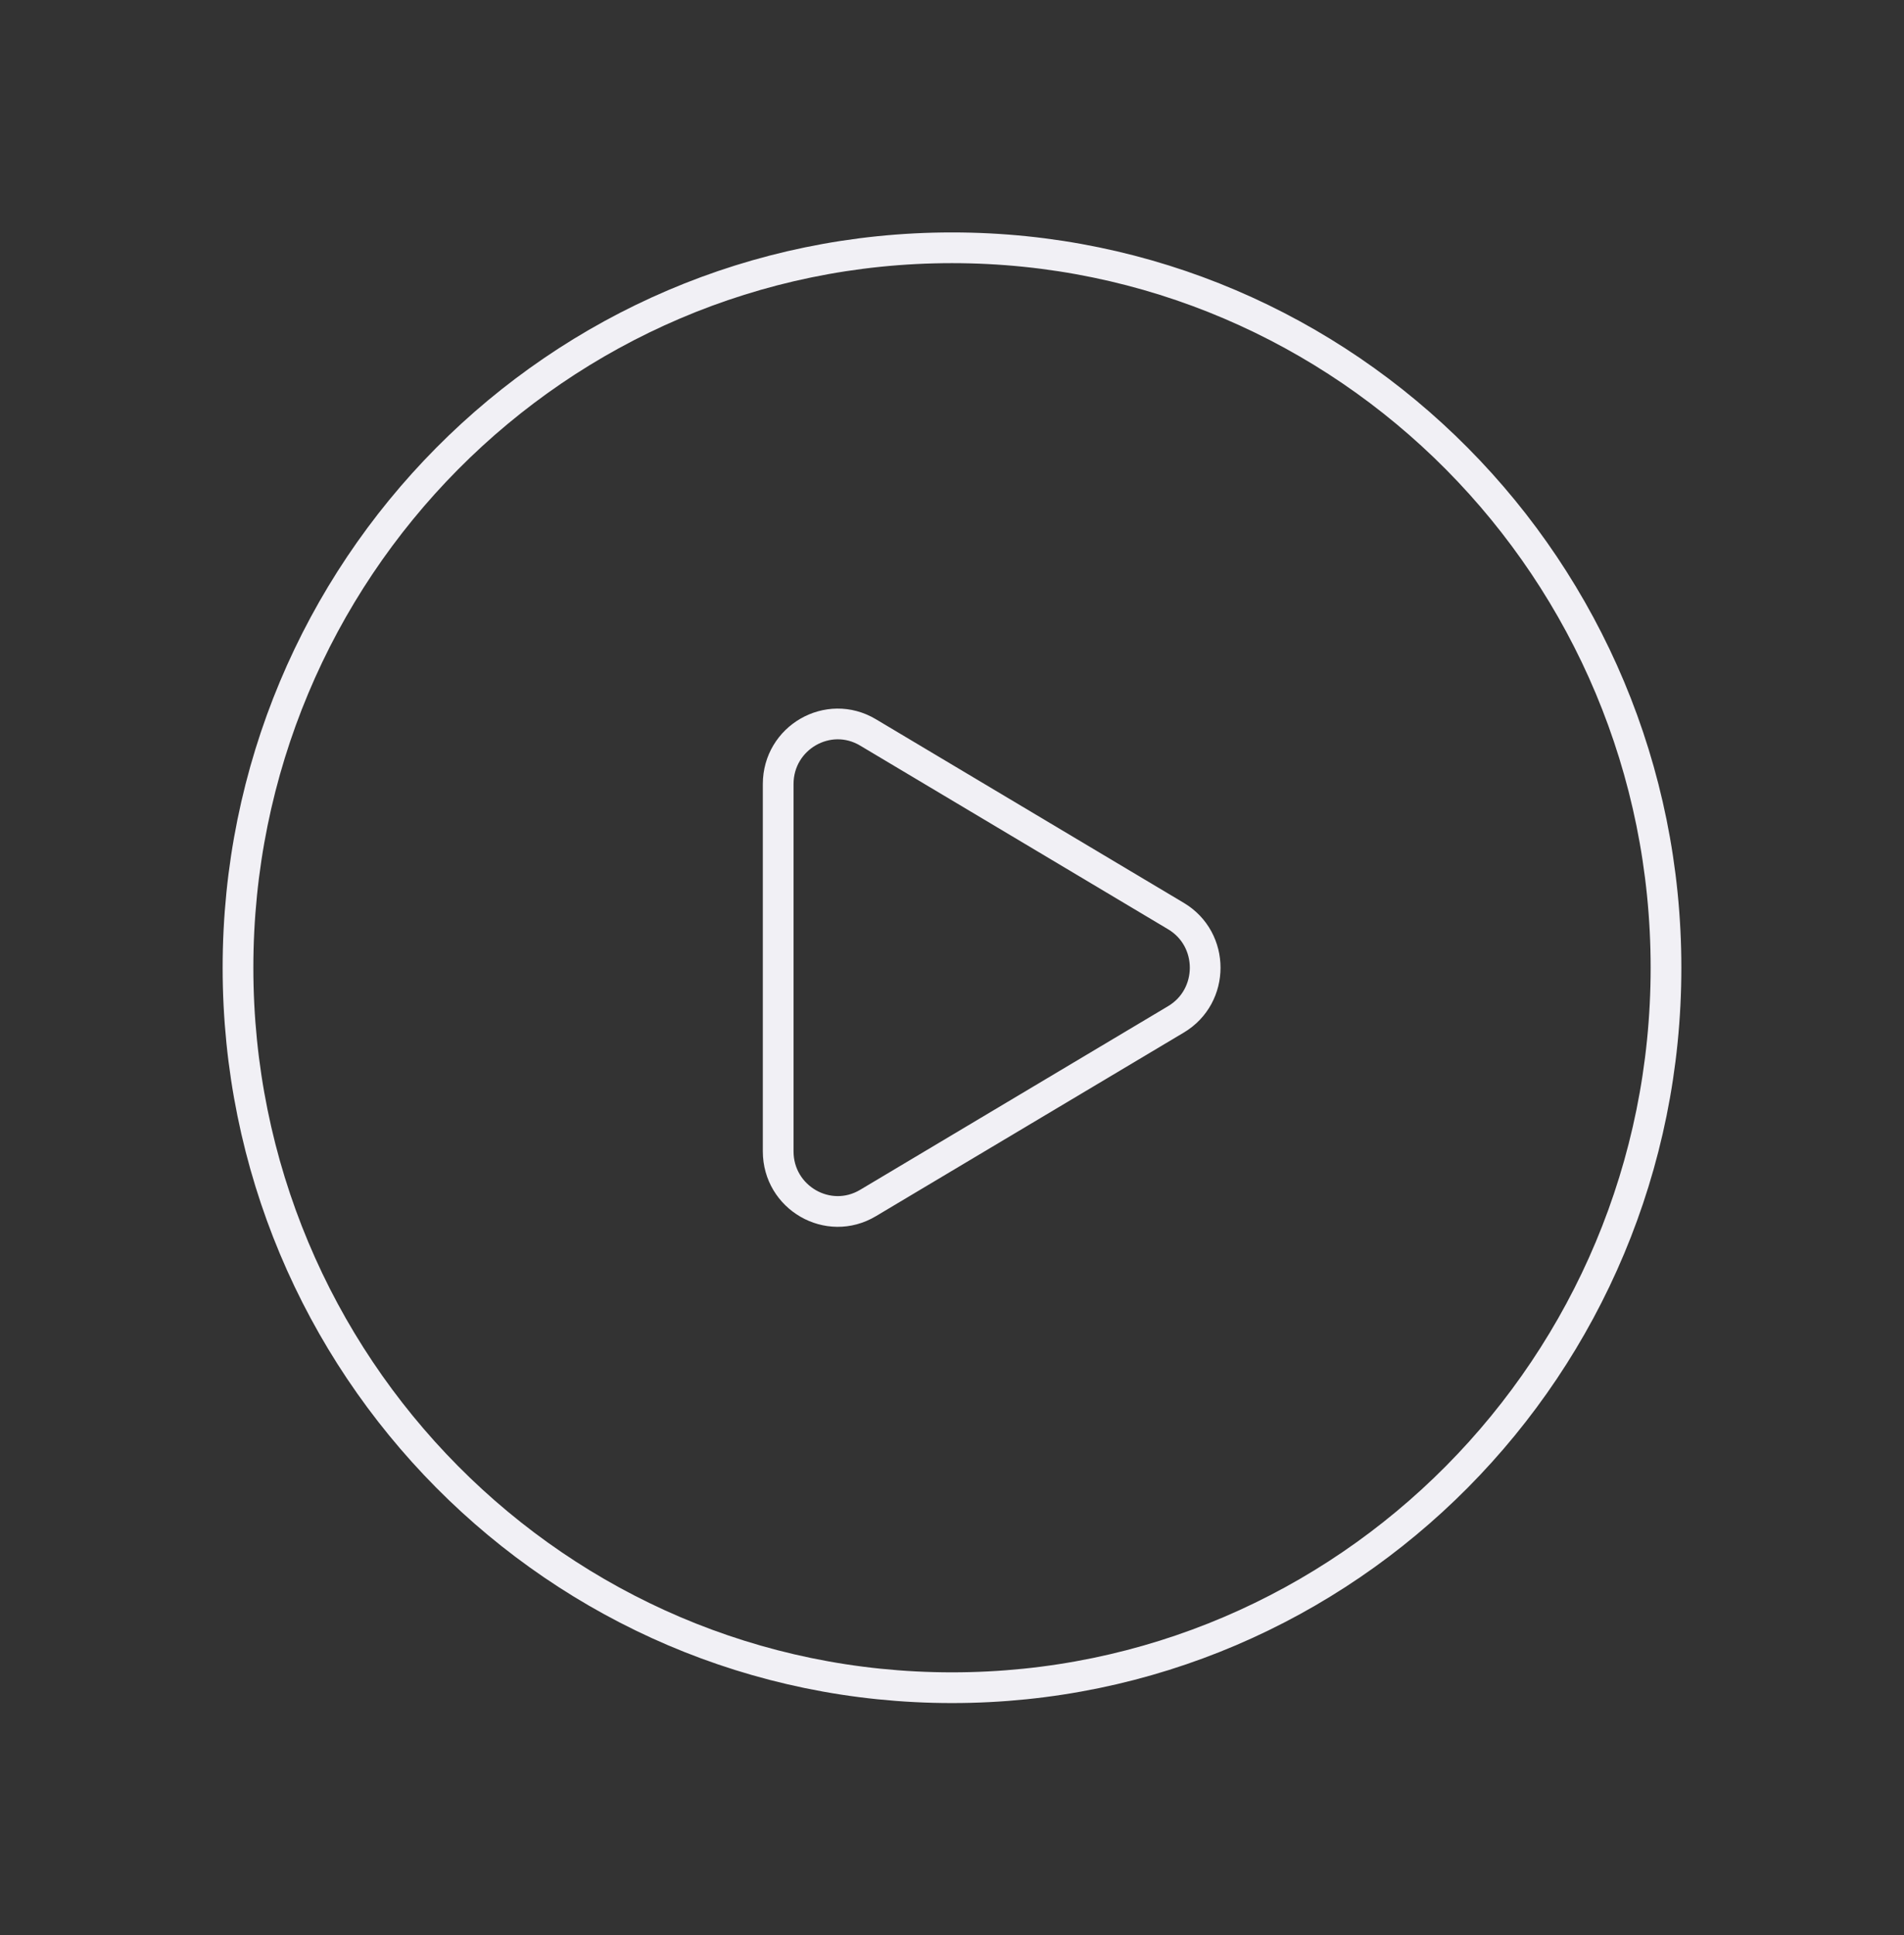 <svg width="124" height="126" viewBox="0 0 124 126" fill="none" xmlns="http://www.w3.org/2000/svg">
<rect x="0" y="0" width="124" height="126" fill="#333333" stroke="none"/>
<path fill-rule="evenodd" clip-rule="evenodd" d="M108.5 63.008V63.008C108.5 88.899 87.683 109.883 62 109.883V109.883C36.316 109.883 15.5 88.899 15.5 63.008V63.008C15.5 37.118 36.316 16.133 62 16.133V16.133C87.683 16.133 108.5 37.118 108.5 63.008Z" stroke="#F1F0F5" stroke-width="2" stroke-linecap="round" stroke-linejoin="round"/>
<path fill-rule="evenodd" clip-rule="evenodd" d="M56.529 47.685L76.586 59.644C79.122 61.154 79.122 64.857 76.586 66.368L56.529 78.326C53.945 79.868 50.68 77.987 50.68 74.962V51.05C50.68 48.024 53.945 46.144 56.529 47.685V47.685Z" stroke="#F1F0F5" stroke-width="2" stroke-linecap="round" stroke-linejoin="round"/>
</svg>
